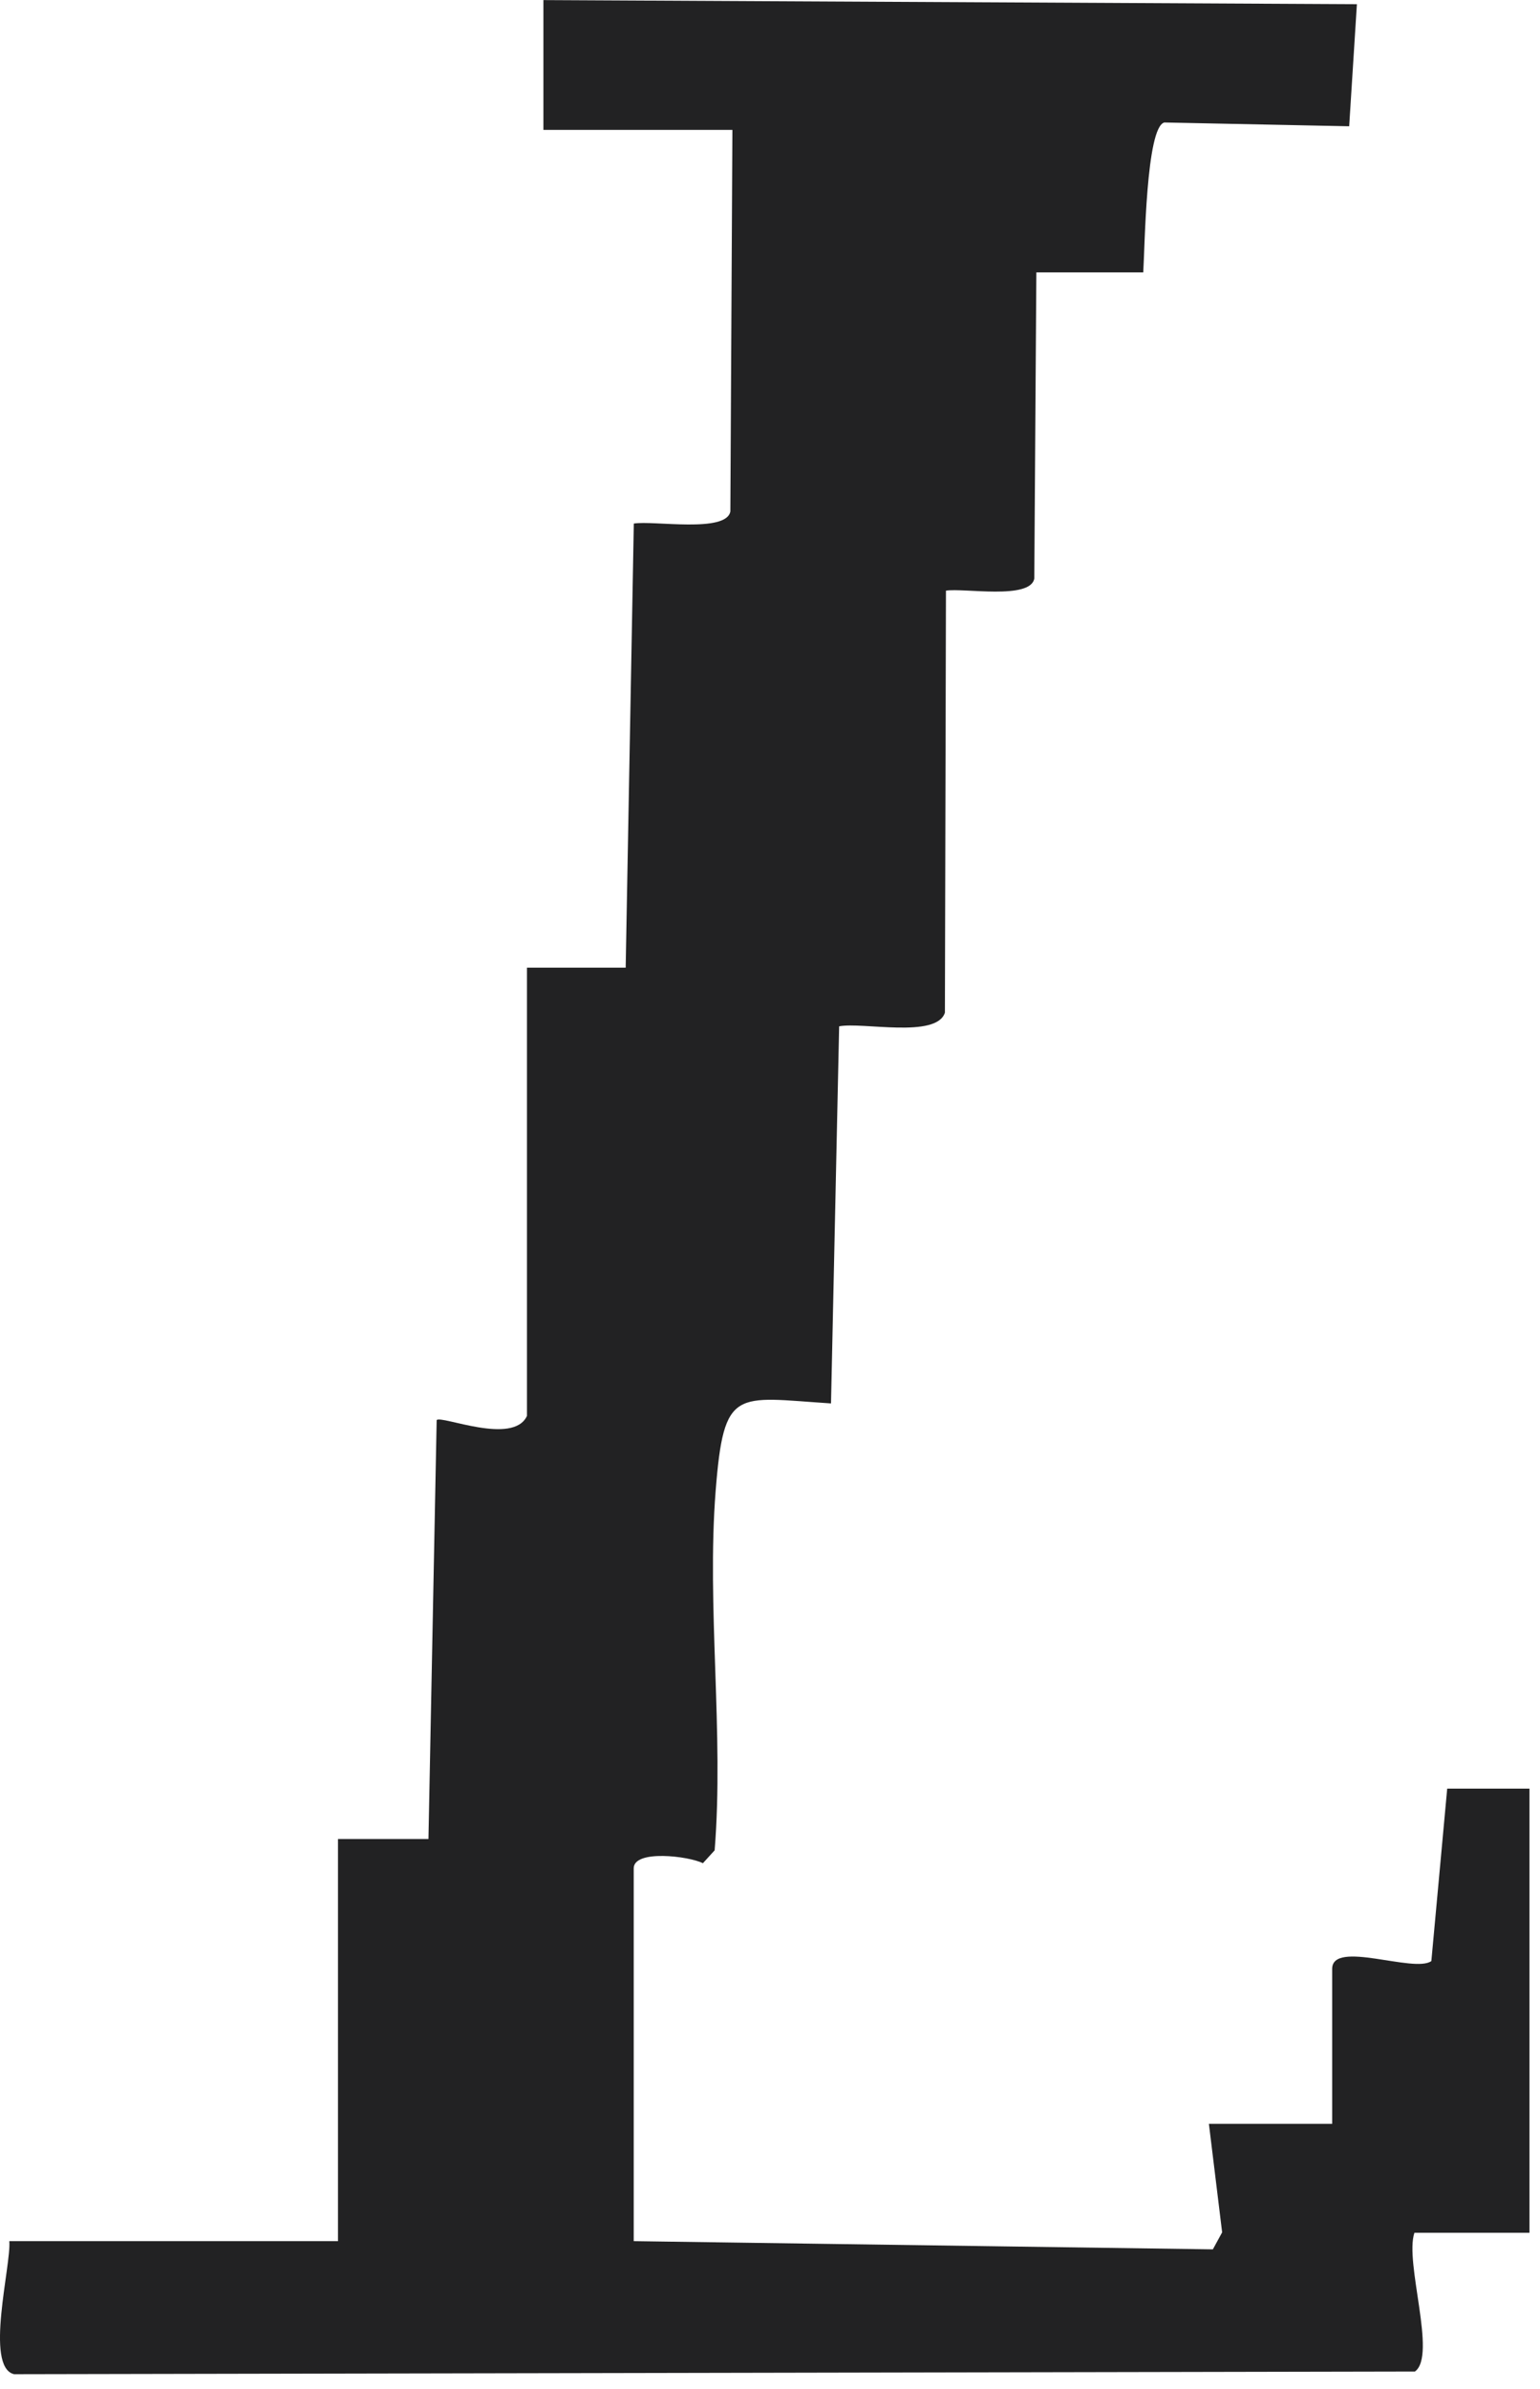 <?xml version="1.0" encoding="utf-8"?>
<svg xmlns="http://www.w3.org/2000/svg" fill="none" height="100%" overflow="visible" preserveAspectRatio="none" style="display: block;" viewBox="0 0 89 138" width="100%">
<path d="M31.4 0.005L78.418 0.242L77.972 7.293L67.292 7.075C66.233 7.326 66.162 14.333 66.071 15.732H59.893L59.774 33.414C59.556 34.663 55.667 33.946 54.669 34.116L54.608 58.49C54.123 59.995 49.84 59.018 48.496 59.279L48.026 81.06C42.493 80.702 41.833 80.082 41.358 86.122C40.836 92.804 41.843 100.121 41.301 106.872L40.622 107.617C39.82 107.206 36.624 106.814 36.624 107.912V129.446L70.094 129.92L70.63 128.938L69.865 122.671H76.989V113.719C76.989 112.025 81.733 113.985 82.721 113.269L83.637 103.31H88.391V128.962H81.742C81.158 130.685 83.058 136.056 81.771 136.976L0.813 137.131C-0.911 136.714 0.661 130.801 0.538 129.446H19.533V106.218H24.761L25.236 82.023C25.497 81.728 29.662 83.508 30.455 81.781V55.892H36.159L36.629 30.24C37.759 30.051 41.985 30.806 42.209 29.538L42.327 7.501H31.405V0L31.4 0.005Z" fill="#222223" id="Vector"/>
</svg>